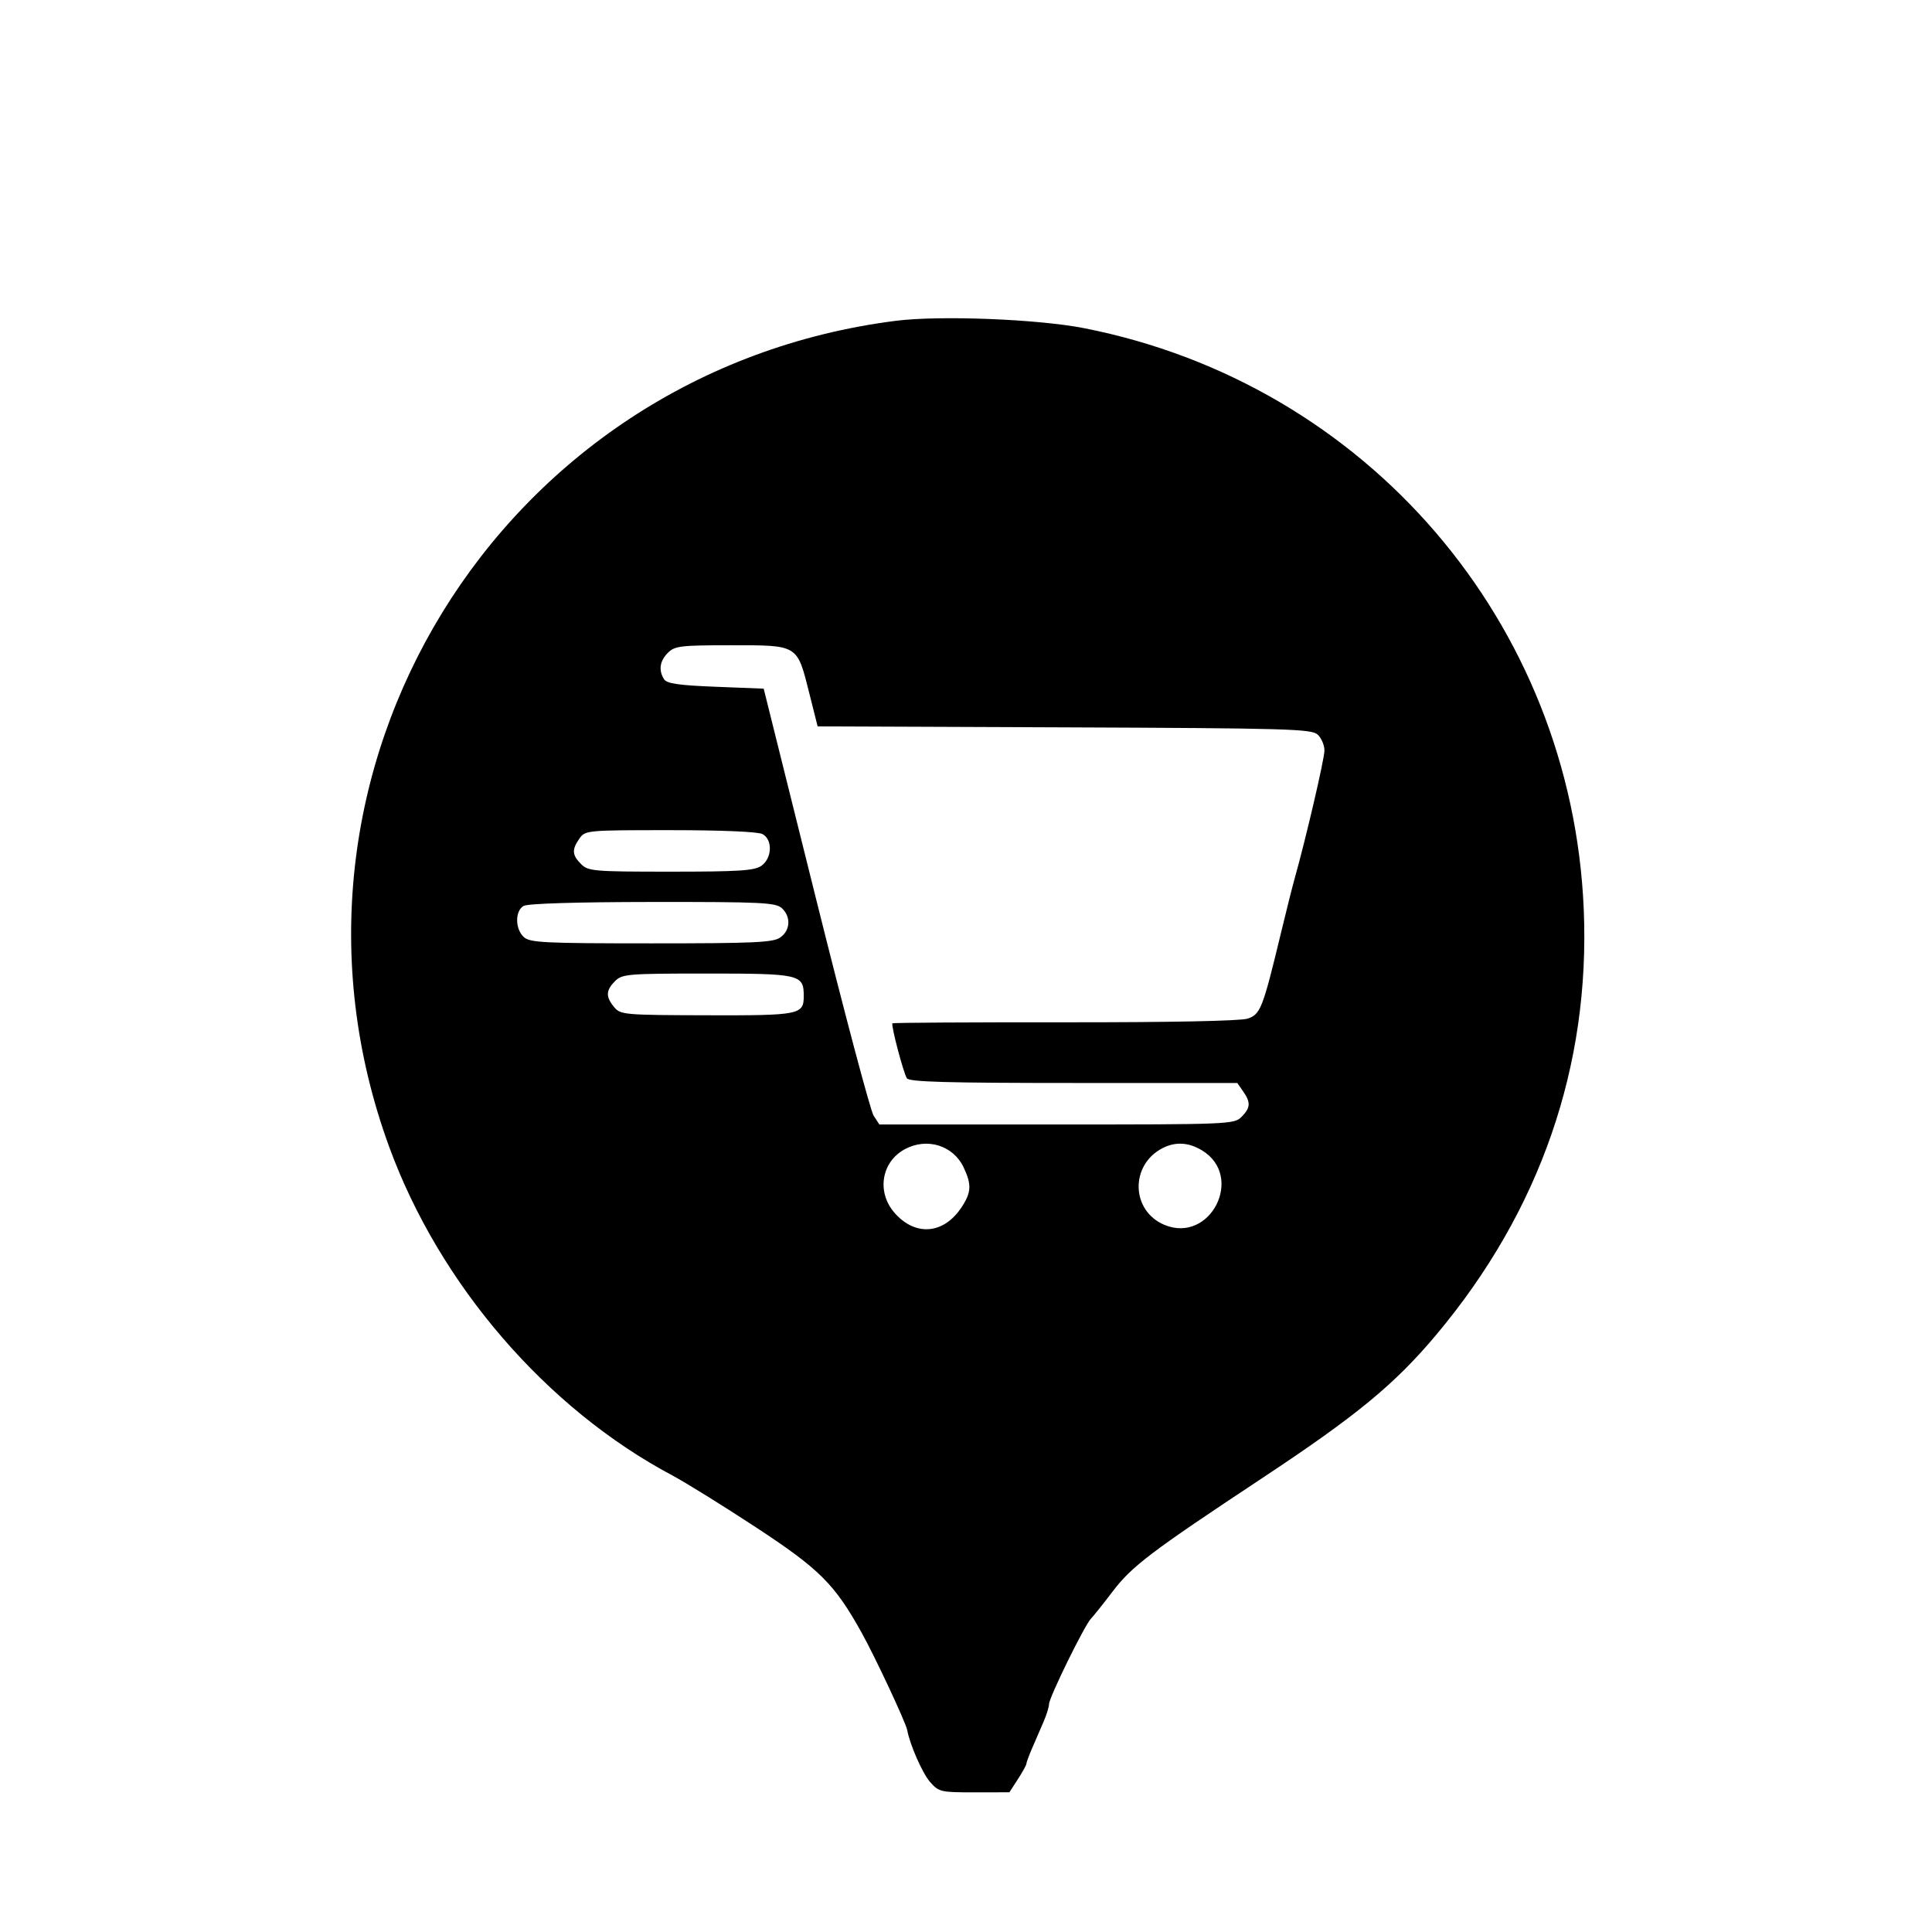 <svg xmlns="http://www.w3.org/2000/svg" width="512" height="512" viewBox="0 0 512 512" version="1.1">
	<path d="M 237.447 85.013 C 132.175 98.359, 66.873 204.827, 103.152 303.967 C 116.491 340.421, 144.787 373.251, 178.163 390.998 C 181.648 392.852, 191.588 399.020, 200.252 404.705 C 217.235 415.850, 221.163 419.766, 228.376 432.743 C 231.967 439.205, 240.053 456.494, 240.422 458.500 C 241.141 462.409, 244.470 469.962, 246.484 472.250 C 248.800 474.881, 249.305 474.999, 258.202 474.988 L 267.500 474.975 269.750 471.502 C 270.988 469.591, 272 467.752, 272 467.415 C 272 467.078, 272.713 465.159, 273.583 463.151 C 274.454 461.143, 275.804 458.022, 276.583 456.216 C 277.363 454.410, 278 452.345, 278 451.627 C 278 449.892, 287.364 430.799, 289.121 428.950 C 289.880 428.153, 292.464 424.917, 294.863 421.761 C 299.969 415.045, 304.917 411.294, 334.500 391.713 C 359.582 375.112, 369.599 366.863, 380.617 353.734 C 408.127 320.956, 421.453 282.530, 419.711 241.013 C 416.518 164.938, 362.122 101.667, 287.273 86.965 C 275.039 84.562, 249.040 83.544, 237.447 85.013 M 177 173 C 174.838 175.162, 174.478 177.623, 175.976 180 C 176.706 181.158, 179.822 181.614, 189.653 182 L 202.385 182.500 216.190 237.922 C 223.783 268.405, 230.682 294.392, 231.521 295.672 L 233.046 298 280.023 298 C 325.667 298, 327.057 297.943, 329 296 C 331.407 293.593, 331.501 292.160, 329.443 289.223 L 327.887 287 284.502 287 C 250.883 287, 240.940 286.719, 240.328 285.750 C 239.402 284.286, 236.079 271.645, 236.500 271.190 C 236.658 271.019, 257.197 270.898, 282.143 270.920 C 310.011 270.944, 328.695 270.571, 330.600 269.952 C 334.046 268.831, 334.635 267.318, 339.528 247 C 340.919 241.225, 342.502 234.925, 343.046 233 C 345.996 222.563, 350.988 201.149, 350.993 198.905 C 350.997 197.478, 350.181 195.569, 349.179 194.662 C 347.534 193.173, 341.072 192.990, 282.018 192.757 L 216.678 192.500 214.476 183.730 C 211.220 170.761, 211.606 171, 193.845 171 C 180.333 171, 178.820 171.180, 177 173 M 153.557 222.223 C 151.499 225.160, 151.593 226.593, 154 229 C 155.878 230.878, 157.333 231, 177.777 231 C 195.869 231, 199.931 230.737, 201.777 229.443 C 204.630 227.445, 204.800 222.498, 202.066 221.035 C 200.897 220.410, 191.226 220, 177.622 220 C 155.496 220, 155.087 220.038, 153.557 222.223 M 138.750 240.080 C 136.447 241.421, 136.493 246.231, 138.829 248.345 C 140.450 249.812, 144.281 250, 172.606 250 C 199.904 250, 204.879 249.773, 206.777 248.443 C 209.473 246.555, 209.658 242.905, 207.171 240.655 C 205.547 239.185, 201.713 239.003, 172.921 239.030 C 152.767 239.049, 139.838 239.446, 138.750 240.080 M 163 260 C 160.541 262.459, 160.479 264.151, 162.750 266.888 C 164.434 268.918, 165.362 269, 187.325 269.059 C 211.954 269.125, 213 268.917, 213 263.949 C 213 258.224, 212.035 258, 187.429 258 C 166.333 258, 164.881 258.119, 163 260 M 239.763 304.565 C 233.548 307.937, 232.270 315.960, 237.076 321.434 C 242.553 327.671, 249.996 327.109, 254.713 320.102 C 257.428 316.068, 257.555 313.972, 255.365 309.357 C 252.597 303.523, 245.628 301.383, 239.763 304.565 M 308.096 304.265 C 299.417 308.725, 299.710 320.892, 308.586 324.600 C 320.763 329.688, 329.852 311.759, 318.580 304.885 C 315.022 302.716, 311.514 302.508, 308.096 304.265" stroke="none" fill="black" fill-rule="evenodd"/>
</svg>